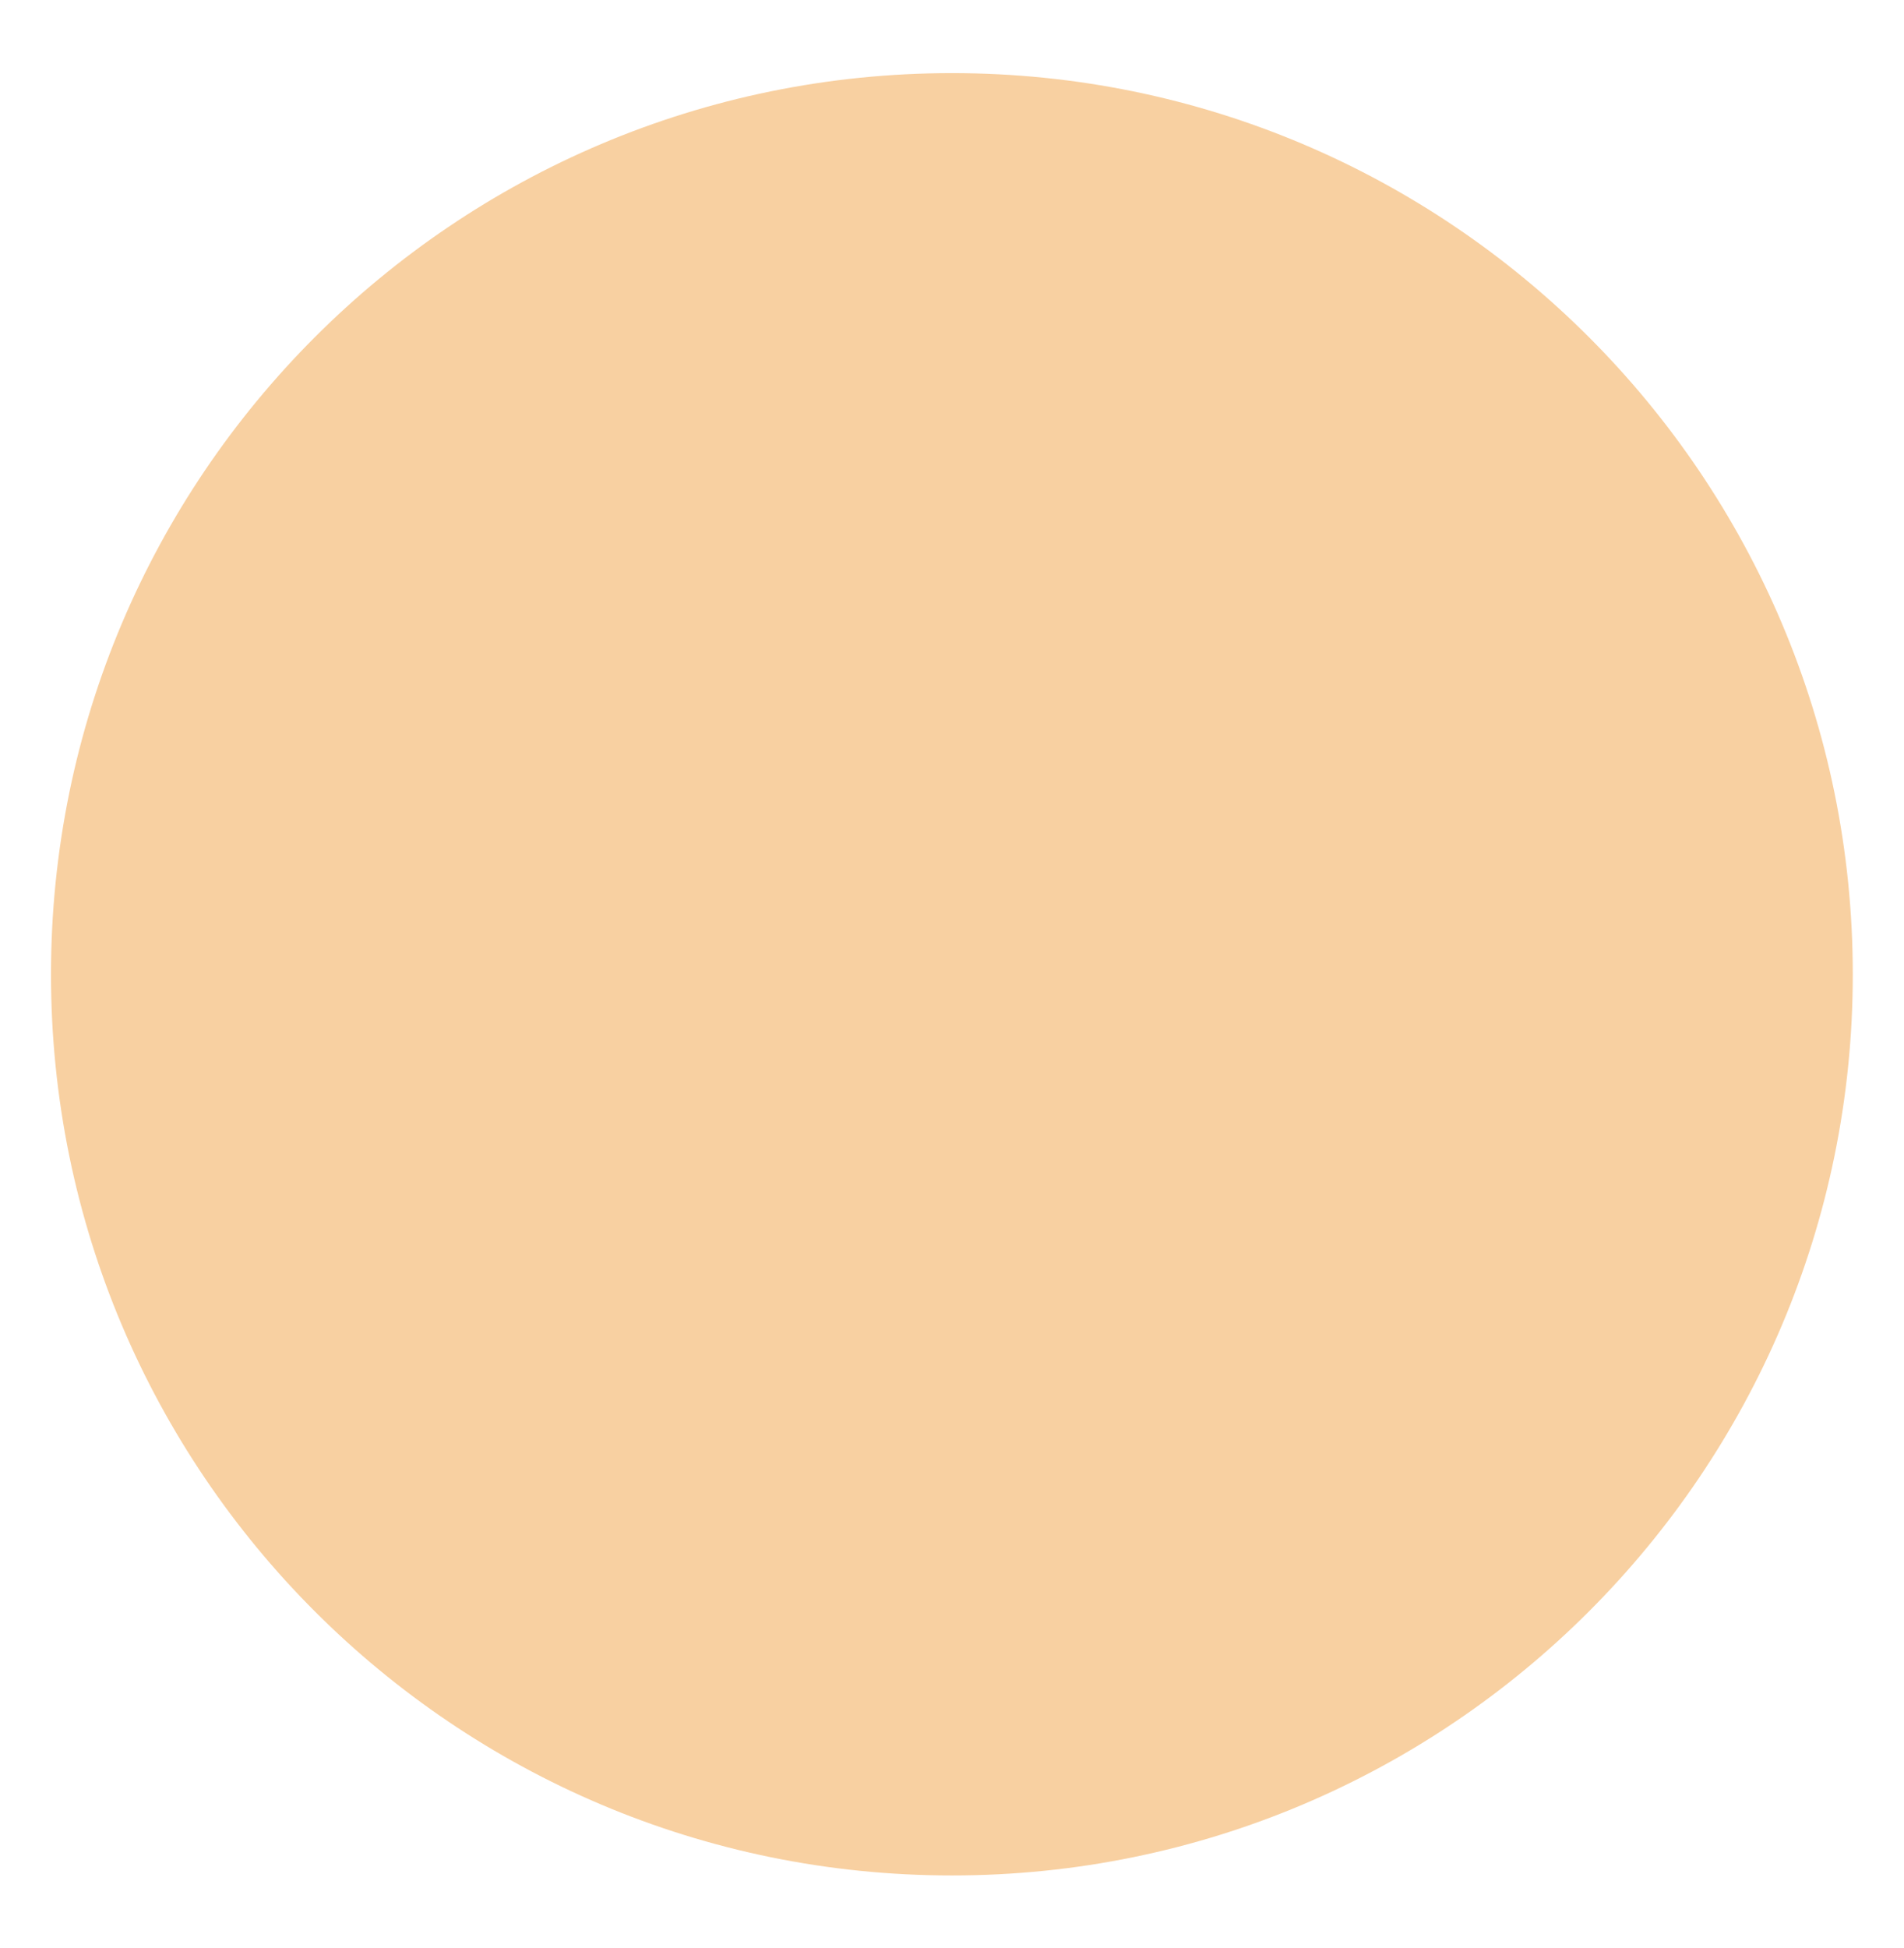 <?xml version="1.0" encoding="UTF-8"?>
<svg id="Capa_1" xmlns="http://www.w3.org/2000/svg" version="1.1" viewBox="0 0 87 89">
  <!-- Generator: Adobe Illustrator 29.3.1, SVG Export Plug-In . SVG Version: 2.1.0 Build 151)  -->
  <path d="M84.66,44.51c0,22.72-18.43,41.16-41.16,41.16-22.74,0-41.17-18.44-41.17-41.16,0-22.73,18.43-41.17,41.17-41.17,22.73,0,41.16,18.44,41.16,41.17Z" fill="#f8d0a1"/>
</svg>